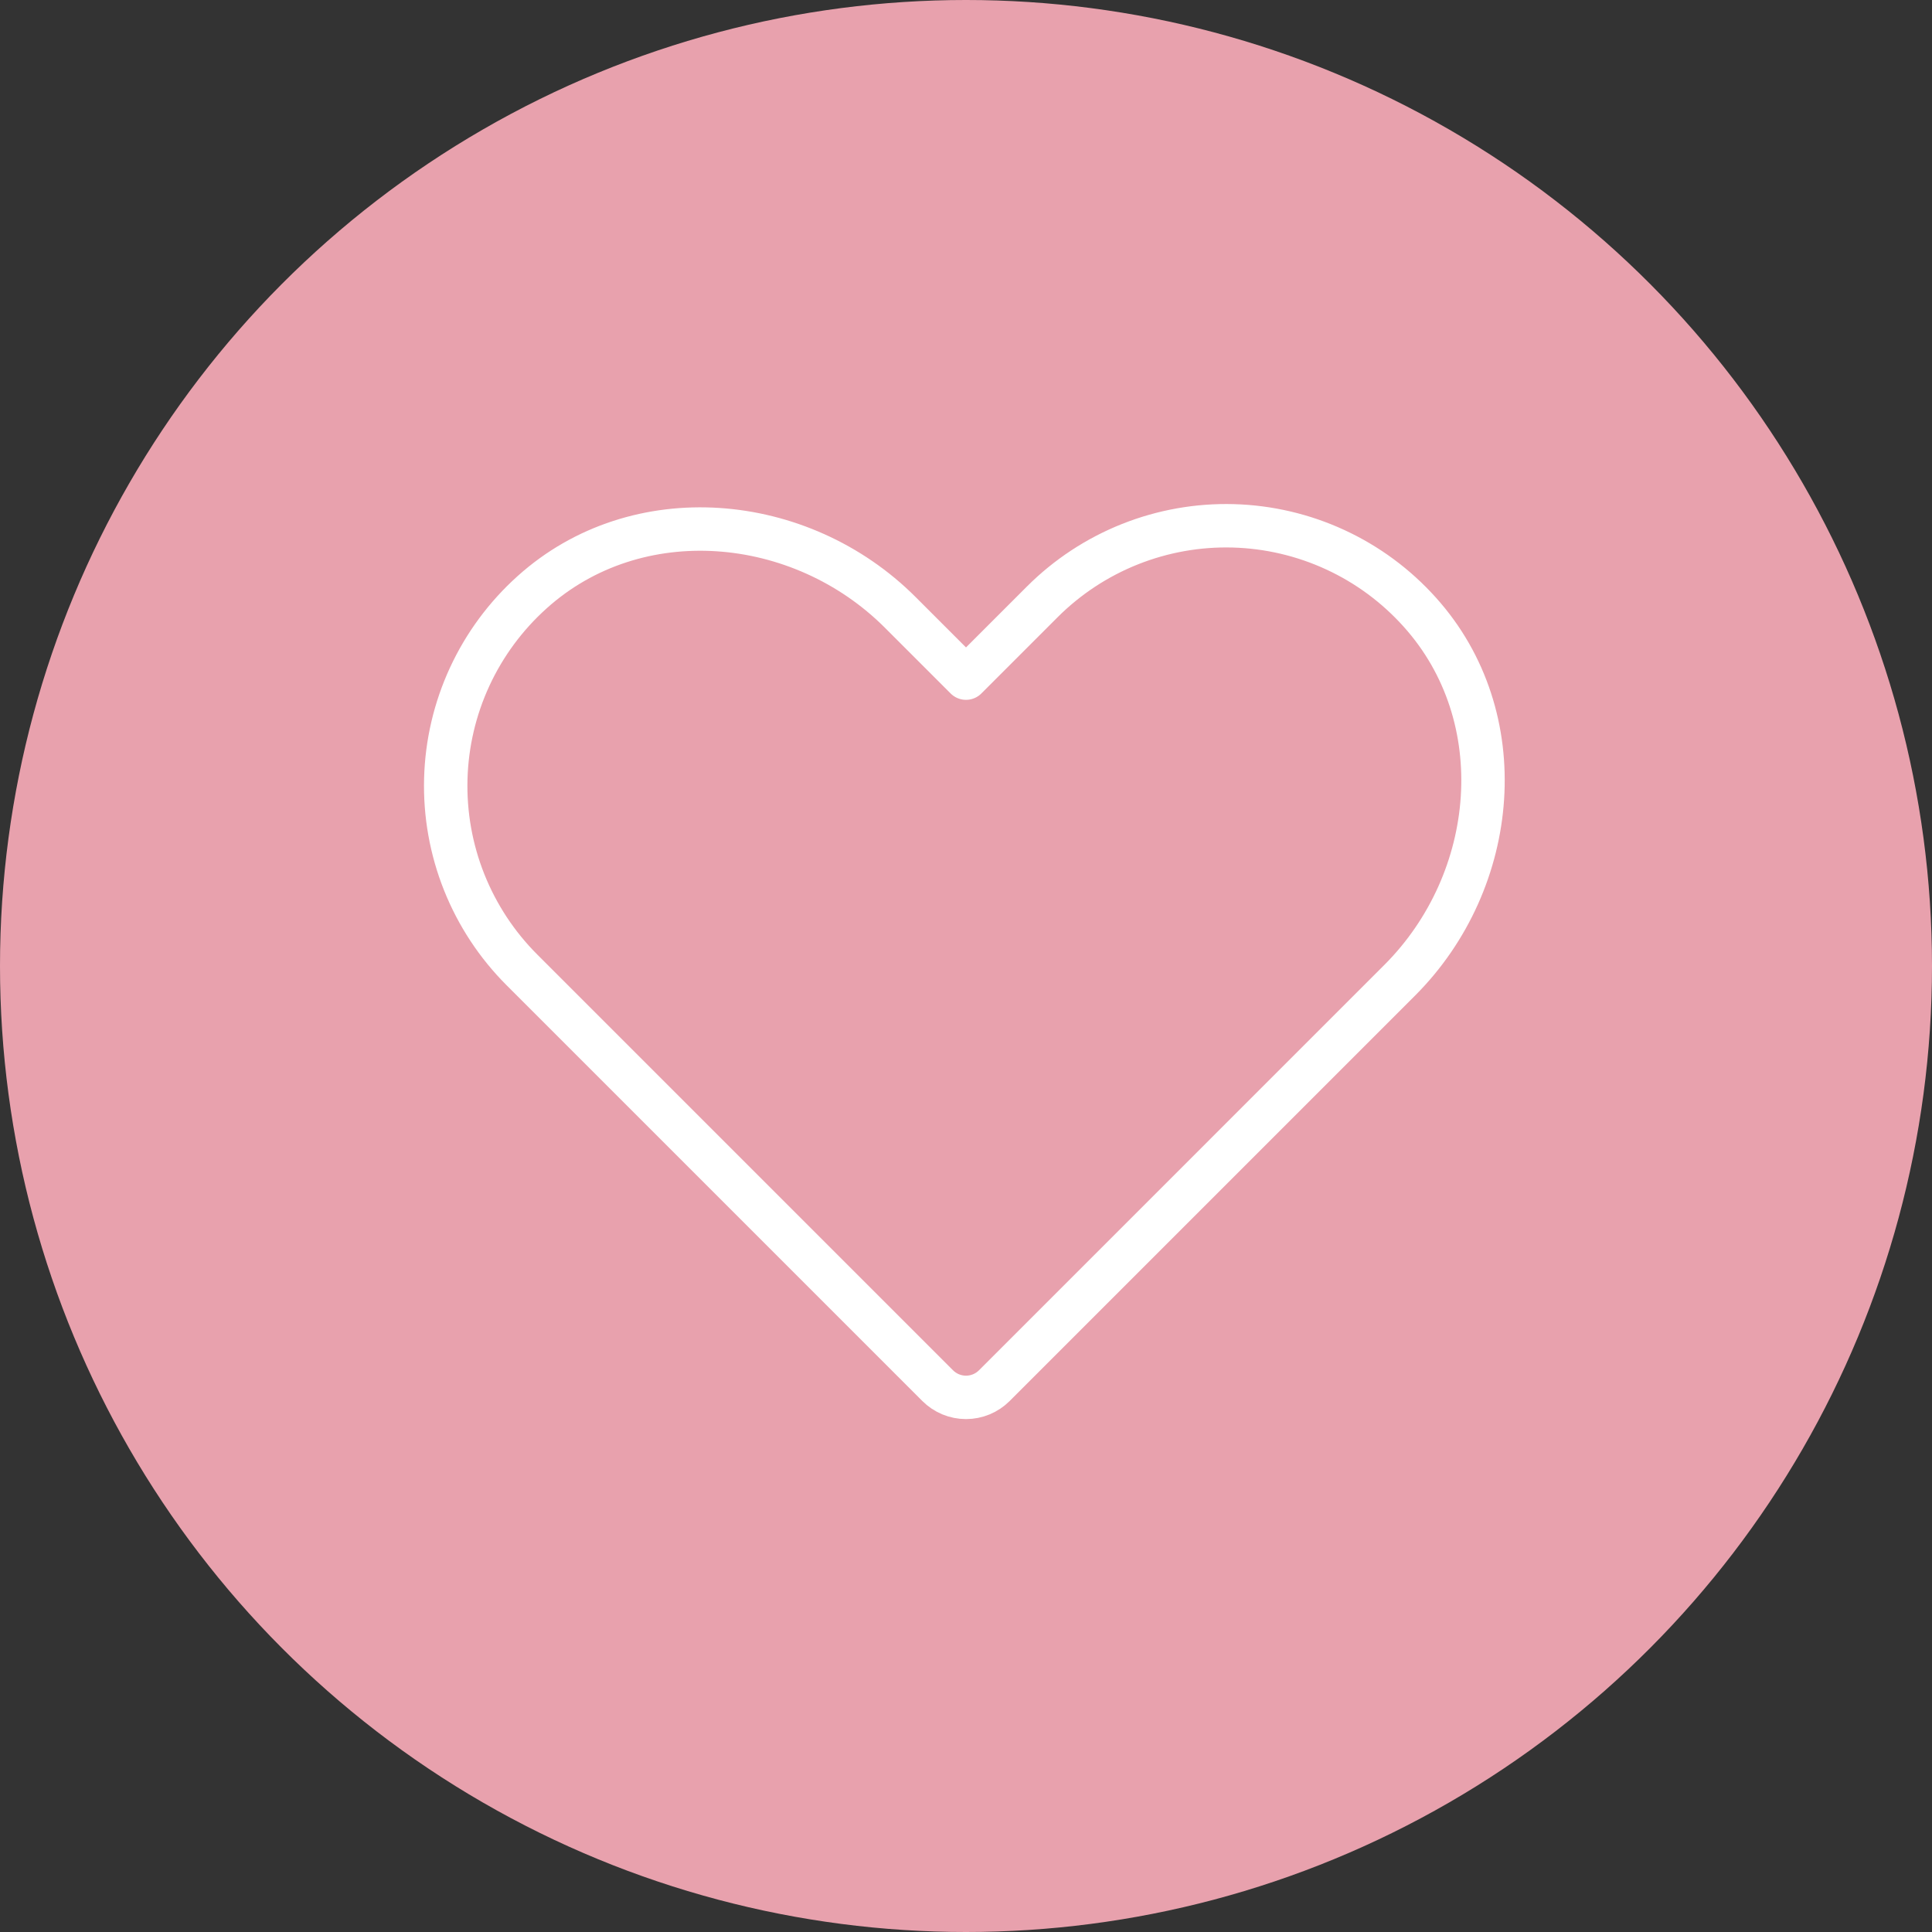<?xml version="1.0" encoding="UTF-8"?> <svg xmlns="http://www.w3.org/2000/svg" width="89" height="89" viewBox="0 0 89 89" fill="none"><rect x="0" y="0" width="89" height="89" fill="#333333" stroke="none"/> <circle cx="44.5" cy="44.5" r="44.5" fill="#E8A1AD"></circle> <path d="M45.804 63.832L64.479 45.157C69.068 40.568 69.745 33.019 65.402 28.197C64.315 26.985 62.992 26.008 61.514 25.325C60.036 24.642 58.434 24.267 56.807 24.223C55.179 24.179 53.56 24.468 52.048 25.07C50.535 25.673 49.161 26.578 48.01 27.729L44.5 31.239L41.469 28.208C36.881 23.62 29.331 22.943 24.509 27.285C23.298 28.373 22.321 29.696 21.637 31.174C20.954 32.652 20.579 34.253 20.536 35.881C20.492 37.508 20.78 39.128 21.383 40.64C21.986 42.152 22.89 43.526 24.041 44.677L43.196 63.832C43.542 64.178 44.011 64.372 44.5 64.372C44.989 64.372 45.458 64.178 45.804 63.832V63.832Z" stroke="white" stroke-width="2" stroke-linecap="round" stroke-linejoin="round"></path> </svg> 